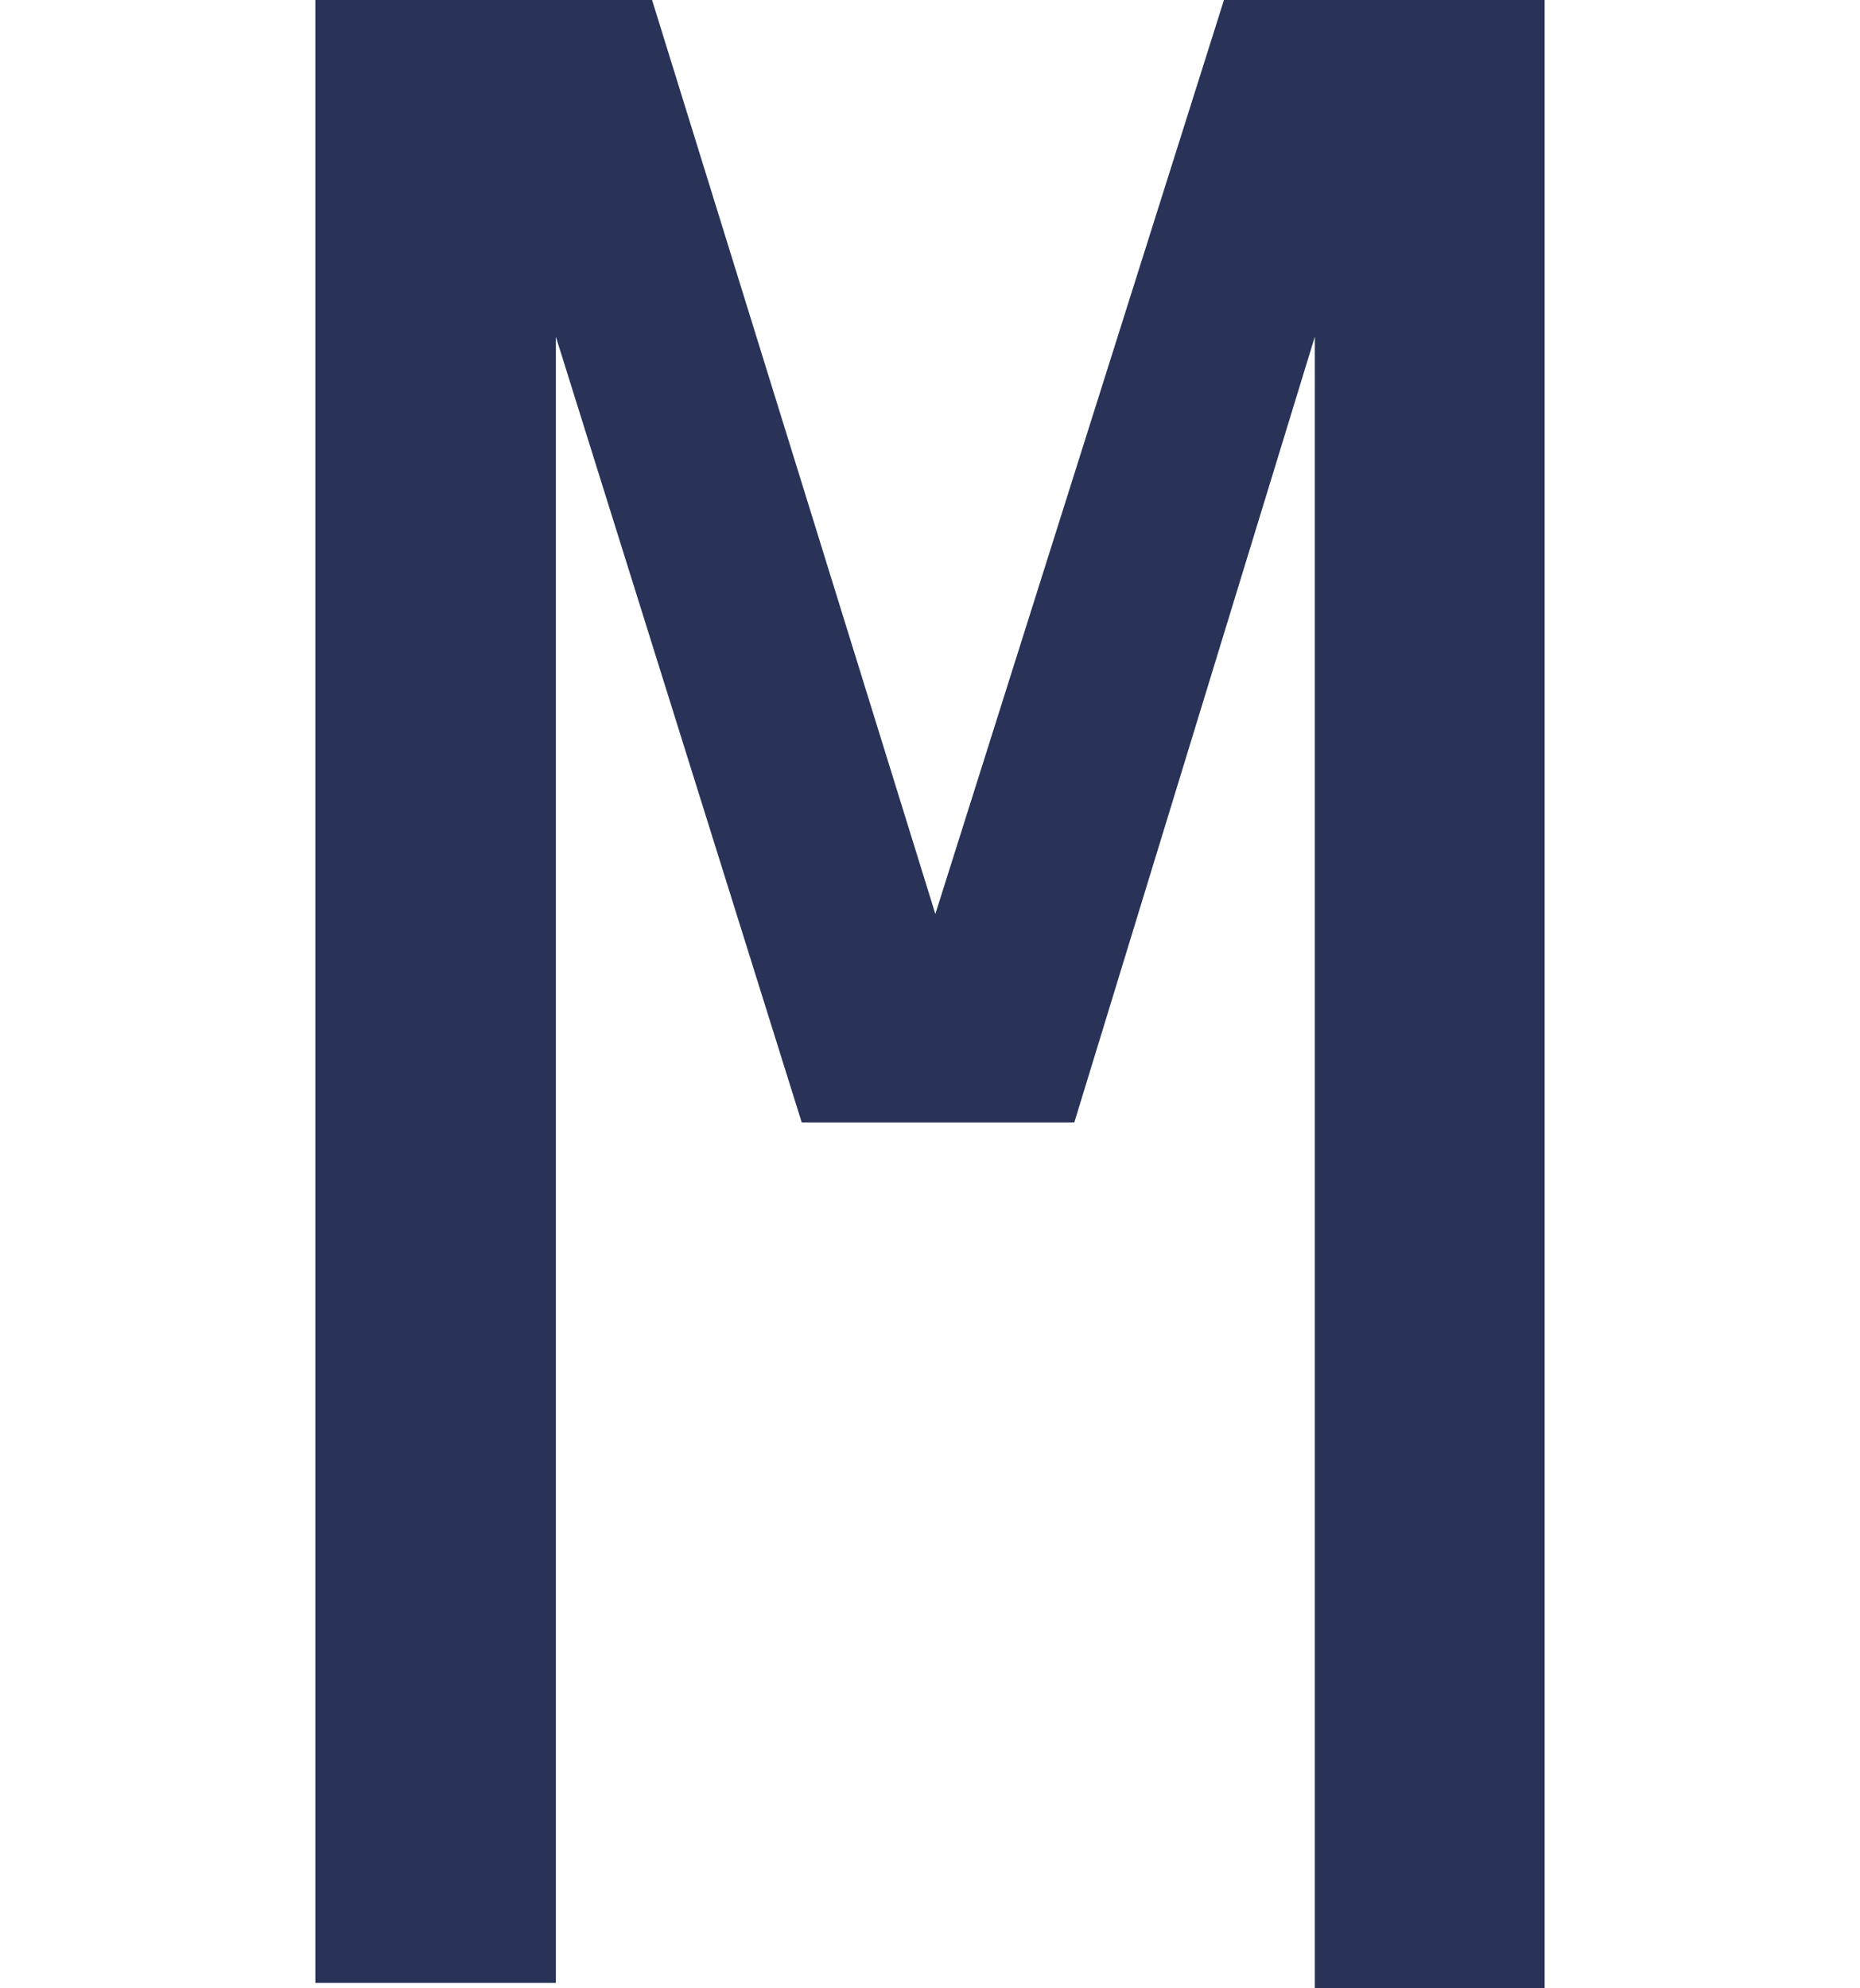 <?xml version="1.0" encoding="utf-8"?>
<!-- Generator: Adobe Illustrator 25.2.0, SVG Export Plug-In . SVG Version: 6.00 Build 0)  -->
<svg version="1.1" id="Layer_1" xmlns="http://www.w3.org/2000/svg" xmlns:xlink="http://www.w3.org/1999/xlink" x="0px" y="0px"
	 width="34.8px" height="37.2px" viewBox="0 0 34.8 37.2" style="enable-background:new 0 0 34.8 37.2;" xml:space="preserve">
<style type="text/css">
	.st0{fill:#283357;}
</style>
<path id="pwa-tech-3" class="st0" d="M5.9,37.2V0h6.3l5.3,17.1L22.9,0h6v37.2h-4.3V6.3L20.1,21H15L10.4,6.3v30.8H5.9z"/>
</svg>
